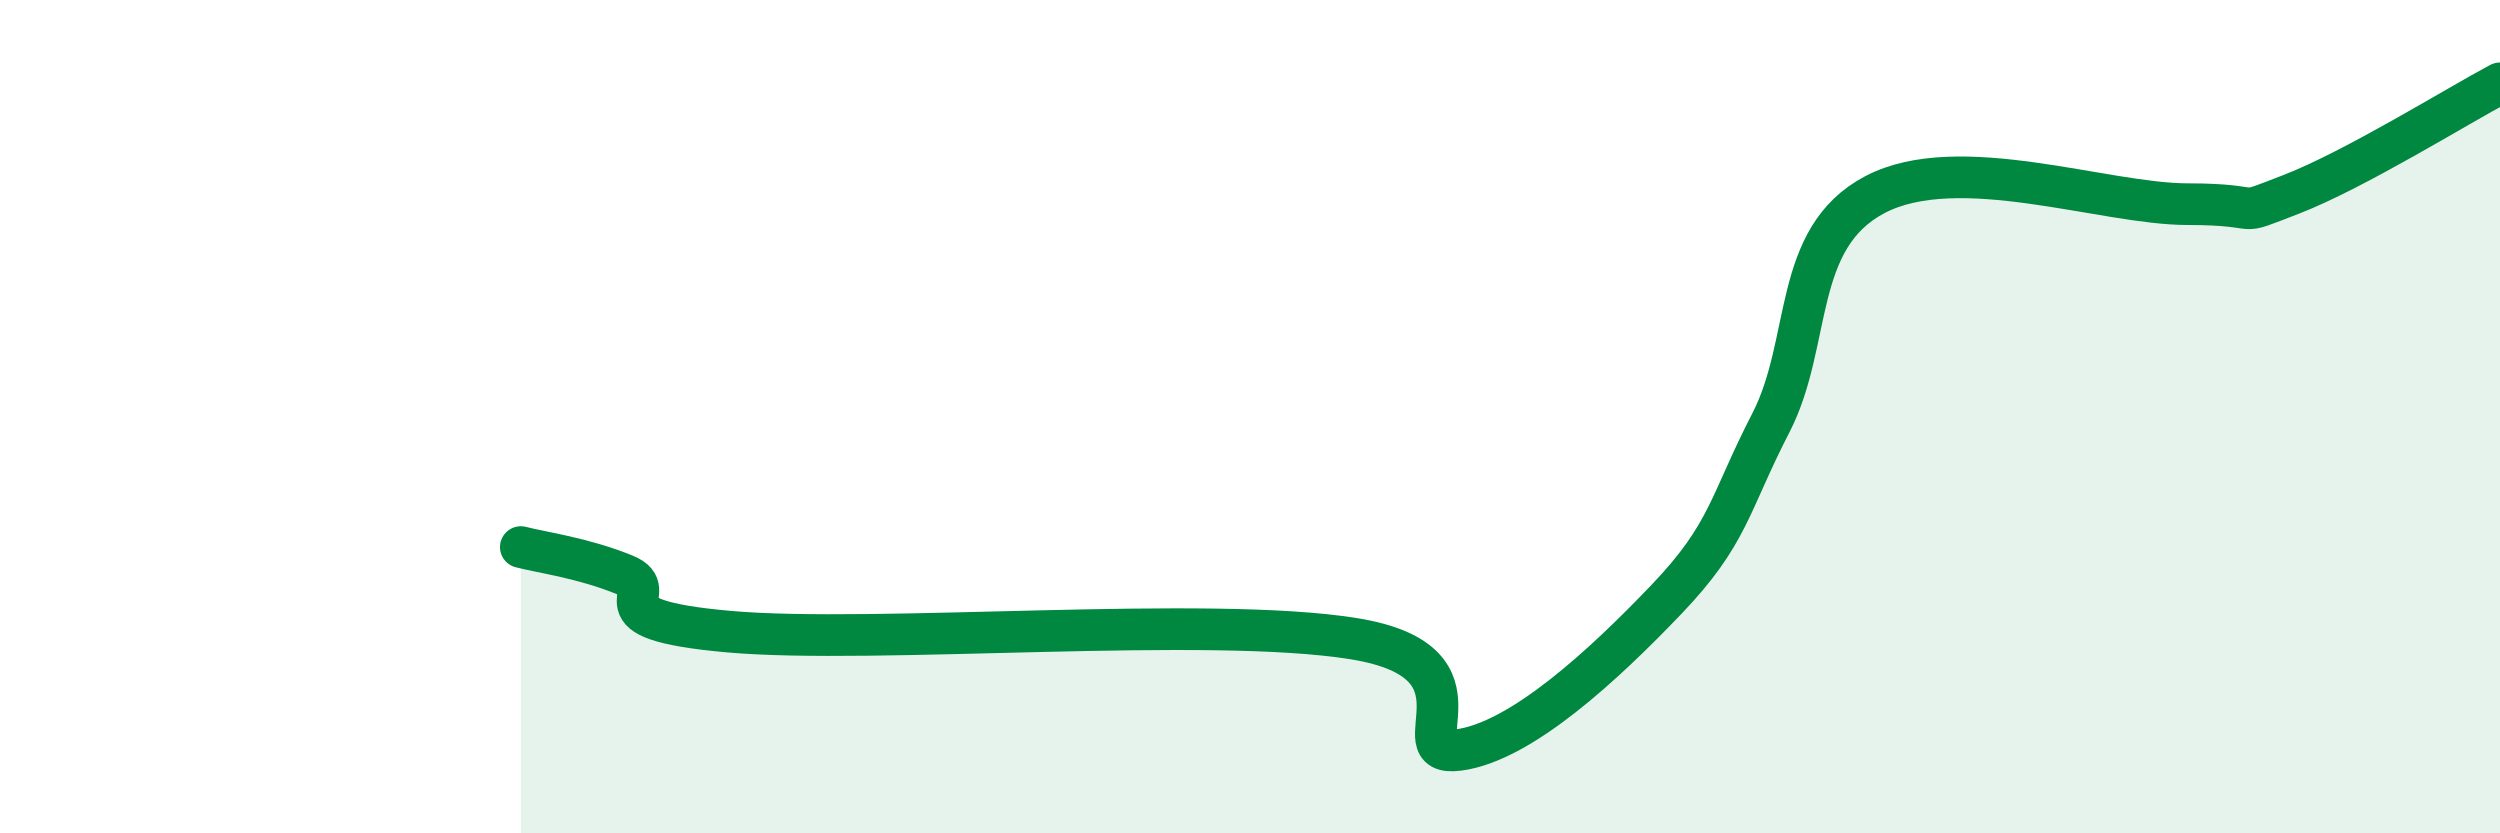 
    <svg width="60" height="20" viewBox="0 0 60 20" xmlns="http://www.w3.org/2000/svg">
      <path
        d="M 12.5,13.13 C 13,13.26 14,13.39 15,13.8 C 16,14.21 14,14.85 17.5,15.16 C 21,15.47 29,14.76 32.5,15.33 C 36,15.9 33.5,18.19 35,18 C 36.5,17.81 38.5,15.95 40,14.38 C 41.5,12.81 41.5,12.09 42.5,10.15 C 43.5,8.21 43,5.72 45,4.67 C 47,3.62 50.5,4.9 52.5,4.9 C 54.5,4.9 53.5,5.24 55,4.66 C 56.5,4.08 59,2.53 60,2L60 20L12.5 20Z"
        fill="#008740"
        opacity="0.1"
        stroke-linecap="round"
        stroke-linejoin="round"
      />
      <path
        d="M 12.5,13.13 C 13,13.26 14,13.39 15,13.8 C 16,14.21 14,14.85 17.5,15.16 C 21,15.47 29,14.76 32.5,15.33 C 36,15.9 33.5,18.19 35,18 C 36.5,17.81 38.5,15.95 40,14.38 C 41.5,12.81 41.5,12.09 42.5,10.15 C 43.5,8.21 43,5.72 45,4.67 C 47,3.62 50.5,4.9 52.5,4.9 C 54.5,4.9 53.5,5.24 55,4.66 C 56.5,4.08 59,2.53 60,2"
        stroke="#008740"
        stroke-width="1"
        fill="none"
        stroke-linecap="round"
        stroke-linejoin="round"
      />
    </svg>
  